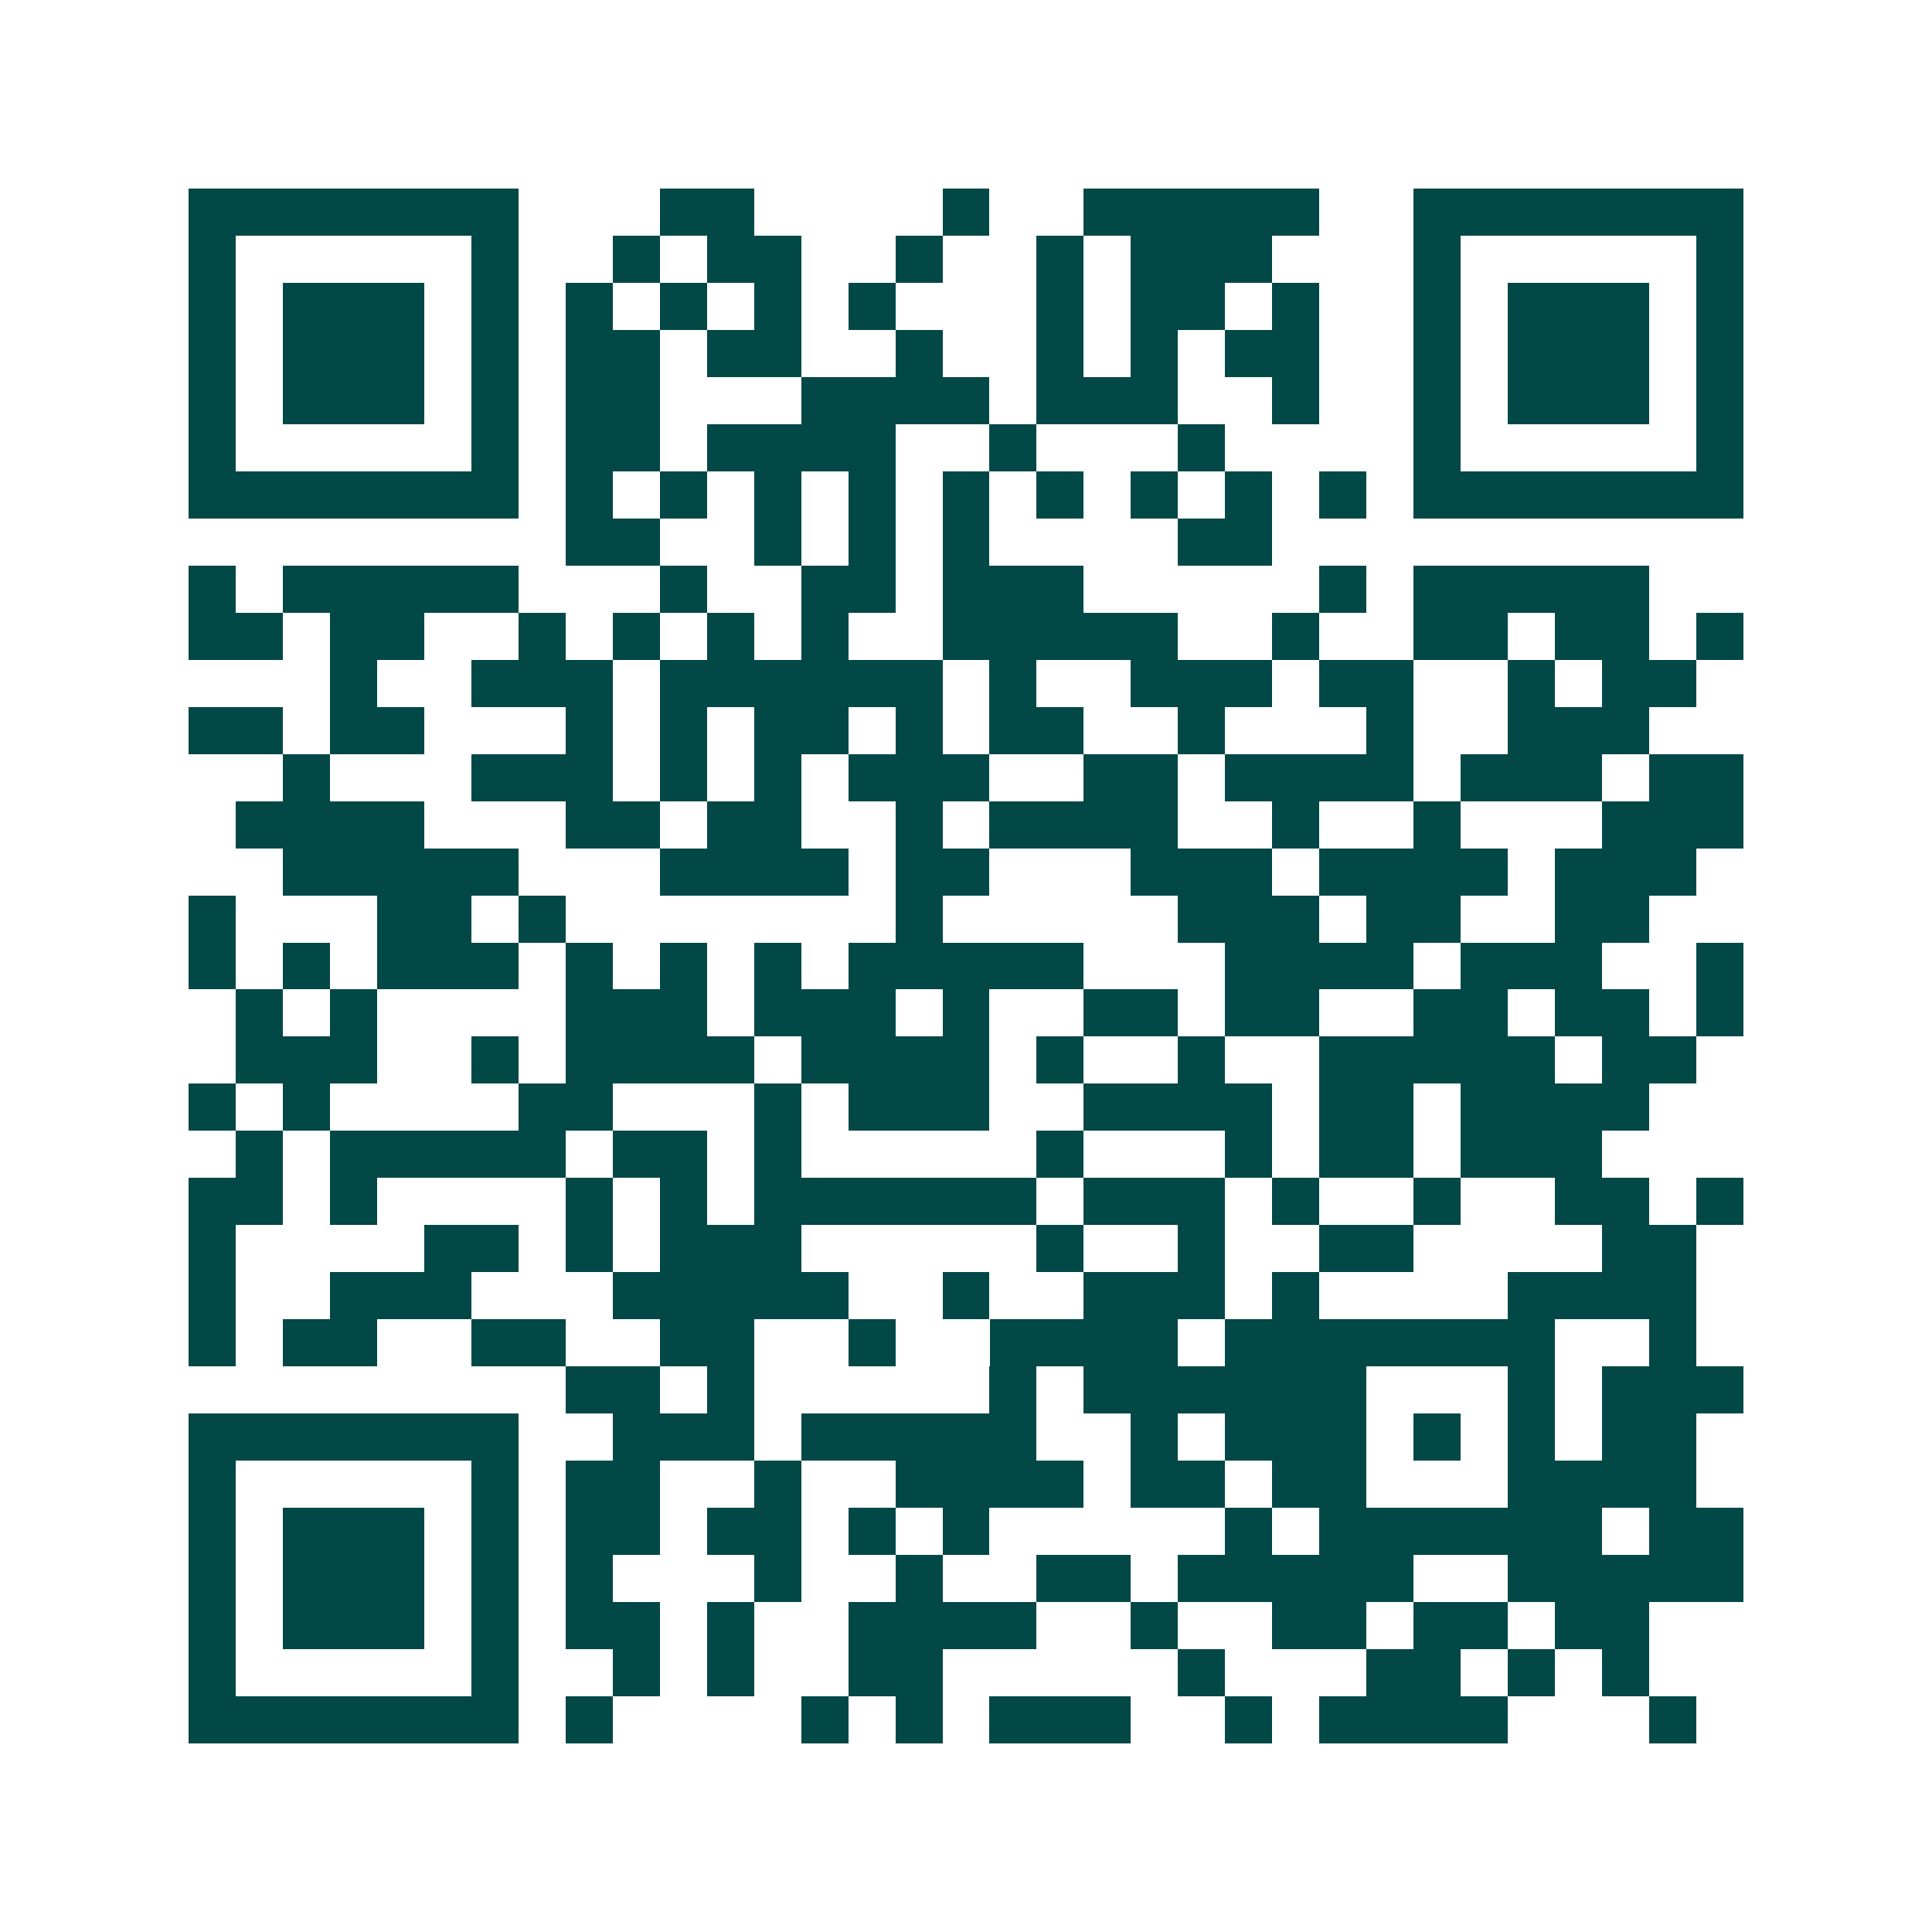 <svg xmlns="http://www.w3.org/2000/svg" width="200" height="200" viewBox="0 0 41 41" shape-rendering="crispEdges"><path fill="#ffffff" d="M0 0h41v41H0z"/><path stroke="#014847" d="M4 4.5h7m3 0h2m4 0h1m2 0h5m2 0h7M4 5.5h1m5 0h1m2 0h1m1 0h2m2 0h1m2 0h1m1 0h3m3 0h1m5 0h1M4 6.5h1m1 0h3m1 0h1m1 0h1m1 0h1m1 0h1m1 0h1m3 0h1m1 0h2m1 0h1m2 0h1m1 0h3m1 0h1M4 7.5h1m1 0h3m1 0h1m1 0h2m1 0h2m2 0h1m2 0h1m1 0h1m1 0h2m2 0h1m1 0h3m1 0h1M4 8.5h1m1 0h3m1 0h1m1 0h2m3 0h4m1 0h3m2 0h1m2 0h1m1 0h3m1 0h1M4 9.5h1m5 0h1m1 0h2m1 0h4m2 0h1m3 0h1m4 0h1m5 0h1M4 10.5h7m1 0h1m1 0h1m1 0h1m1 0h1m1 0h1m1 0h1m1 0h1m1 0h1m1 0h1m1 0h7M12 11.5h2m2 0h1m1 0h1m1 0h1m4 0h2M4 12.5h1m1 0h5m3 0h1m2 0h2m1 0h3m5 0h1m1 0h5M4 13.5h2m1 0h2m2 0h1m1 0h1m1 0h1m1 0h1m2 0h5m2 0h1m2 0h2m1 0h2m1 0h1M7 14.5h1m2 0h3m1 0h6m1 0h1m2 0h3m1 0h2m2 0h1m1 0h2M4 15.5h2m1 0h2m3 0h1m1 0h1m1 0h2m1 0h1m1 0h2m2 0h1m3 0h1m2 0h3M6 16.5h1m3 0h3m1 0h1m1 0h1m1 0h3m2 0h2m1 0h4m1 0h3m1 0h2M5 17.5h4m3 0h2m1 0h2m2 0h1m1 0h4m2 0h1m2 0h1m3 0h3M6 18.5h5m3 0h4m1 0h2m3 0h3m1 0h4m1 0h3M4 19.5h1m3 0h2m1 0h1m7 0h1m5 0h3m1 0h2m2 0h2M4 20.5h1m1 0h1m1 0h3m1 0h1m1 0h1m1 0h1m1 0h5m3 0h4m1 0h3m2 0h1M5 21.5h1m1 0h1m4 0h3m1 0h3m1 0h1m2 0h2m1 0h2m2 0h2m1 0h2m1 0h1M5 22.5h3m2 0h1m1 0h4m1 0h4m1 0h1m2 0h1m2 0h5m1 0h2M4 23.5h1m1 0h1m4 0h2m3 0h1m1 0h3m2 0h4m1 0h2m1 0h4M5 24.5h1m1 0h5m1 0h2m1 0h1m5 0h1m3 0h1m1 0h2m1 0h3M4 25.5h2m1 0h1m4 0h1m1 0h1m1 0h6m1 0h3m1 0h1m2 0h1m2 0h2m1 0h1M4 26.5h1m4 0h2m1 0h1m1 0h3m5 0h1m2 0h1m2 0h2m4 0h2M4 27.5h1m2 0h3m3 0h5m2 0h1m2 0h3m1 0h1m4 0h4M4 28.5h1m1 0h2m2 0h2m2 0h2m2 0h1m2 0h4m1 0h7m2 0h1M12 29.5h2m1 0h1m5 0h1m1 0h6m3 0h1m1 0h3M4 30.5h7m2 0h3m1 0h5m2 0h1m1 0h3m1 0h1m1 0h1m1 0h2M4 31.5h1m5 0h1m1 0h2m2 0h1m2 0h4m1 0h2m1 0h2m3 0h4M4 32.5h1m1 0h3m1 0h1m1 0h2m1 0h2m1 0h1m1 0h1m5 0h1m1 0h6m1 0h2M4 33.5h1m1 0h3m1 0h1m1 0h1m3 0h1m2 0h1m2 0h2m1 0h5m2 0h5M4 34.5h1m1 0h3m1 0h1m1 0h2m1 0h1m2 0h4m2 0h1m2 0h2m1 0h2m1 0h2M4 35.5h1m5 0h1m2 0h1m1 0h1m2 0h2m5 0h1m3 0h2m1 0h1m1 0h1M4 36.5h7m1 0h1m4 0h1m1 0h1m1 0h3m2 0h1m1 0h4m3 0h1"/></svg>
